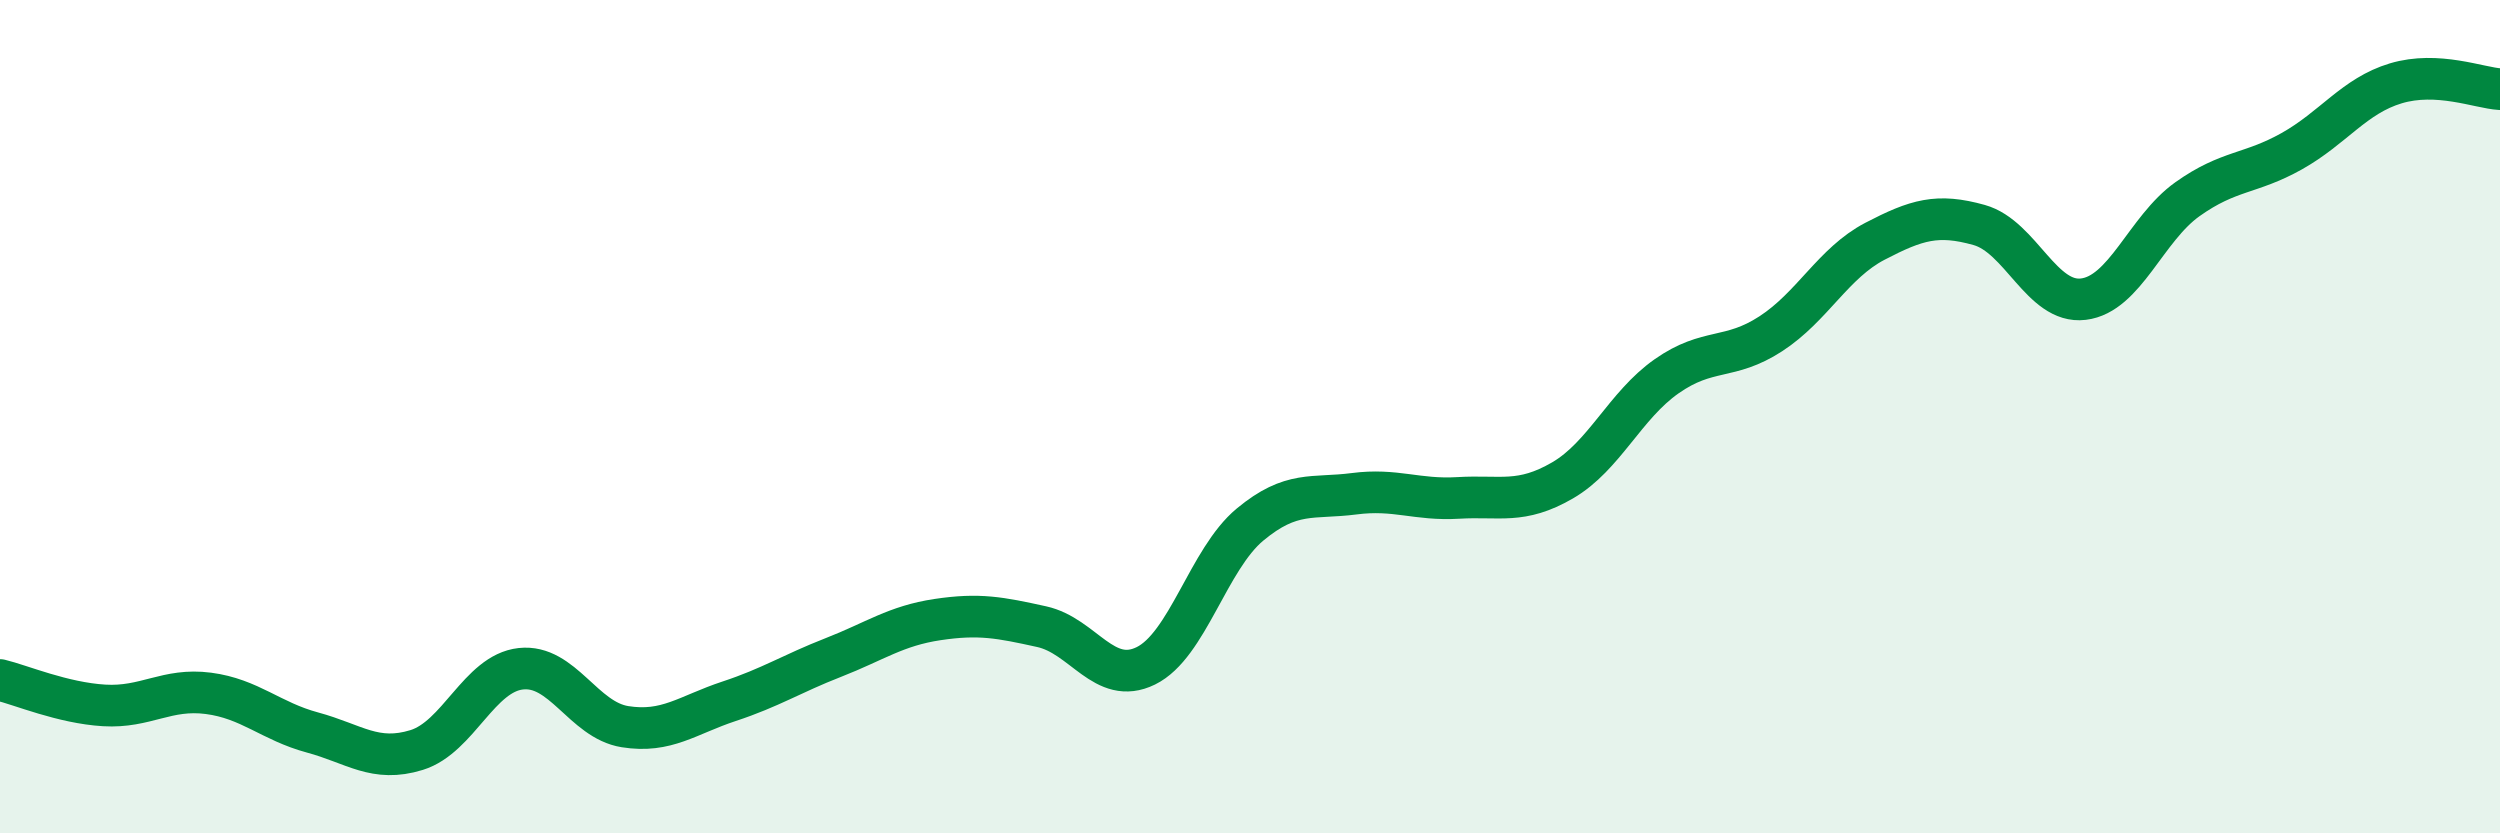 
    <svg width="60" height="20" viewBox="0 0 60 20" xmlns="http://www.w3.org/2000/svg">
      <path
        d="M 0,16.32 C 0.5,16.44 1.5,16.87 2.5,16.93 C 3.5,16.99 4,16.51 5,16.64 C 6,16.77 6.5,17.31 7.5,17.58 C 8.5,17.85 9,18.31 10,18 C 11,17.69 11.5,16.16 12.5,16.05 C 13.5,15.94 14,17.28 15,17.44 C 16,17.6 16.5,17.16 17.5,16.83 C 18.5,16.5 19,16.17 20,15.78 C 21,15.39 21.5,15.02 22.5,14.87 C 23.5,14.72 24,14.82 25,15.04 C 26,15.26 26.5,16.47 27.5,15.98 C 28.5,15.49 29,13.42 30,12.59 C 31,11.76 31.5,11.98 32.5,11.85 C 33.5,11.72 34,12.01 35,11.95 C 36,11.89 36.5,12.11 37.5,11.53 C 38.5,10.95 39,9.73 40,9.03 C 41,8.33 41.5,8.66 42.5,8.01 C 43.5,7.36 44,6.31 45,5.79 C 46,5.27 46.5,5.12 47.5,5.4 C 48.5,5.68 49,7.3 50,7.18 C 51,7.06 51.5,5.49 52.5,4.78 C 53.5,4.07 54,4.19 55,3.63 C 56,3.07 56.5,2.3 57.5,2 C 58.5,1.7 59.5,2.11 60,2.14L60 20L0 20Z"
        fill="#008740"
        opacity="0.1"
        stroke-linecap="round"
        stroke-linejoin="round"
      />
      <path
        d="M 0,16.32 C 0.5,16.44 1.5,16.87 2.5,16.93 C 3.5,16.99 4,16.51 5,16.64 C 6,16.77 6.5,17.31 7.5,17.58 C 8.5,17.85 9,18.31 10,18 C 11,17.69 11.5,16.16 12.5,16.05 C 13.5,15.94 14,17.28 15,17.44 C 16,17.6 16.5,17.16 17.5,16.83 C 18.5,16.5 19,16.17 20,15.78 C 21,15.39 21.5,15.02 22.5,14.87 C 23.5,14.72 24,14.82 25,15.04 C 26,15.26 26.5,16.47 27.5,15.98 C 28.5,15.49 29,13.42 30,12.59 C 31,11.76 31.5,11.98 32.5,11.85 C 33.5,11.72 34,12.01 35,11.95 C 36,11.89 36.5,12.11 37.5,11.53 C 38.5,10.95 39,9.73 40,9.03 C 41,8.33 41.5,8.66 42.5,8.01 C 43.5,7.36 44,6.31 45,5.79 C 46,5.27 46.5,5.12 47.5,5.4 C 48.5,5.68 49,7.3 50,7.18 C 51,7.06 51.5,5.49 52.5,4.78 C 53.5,4.07 54,4.19 55,3.63 C 56,3.07 56.5,2.3 57.5,2 C 58.5,1.7 59.5,2.11 60,2.14"
        stroke="#008740"
        stroke-width="1"
        fill="none"
        stroke-linecap="round"
        stroke-linejoin="round"
      />
    </svg>
  